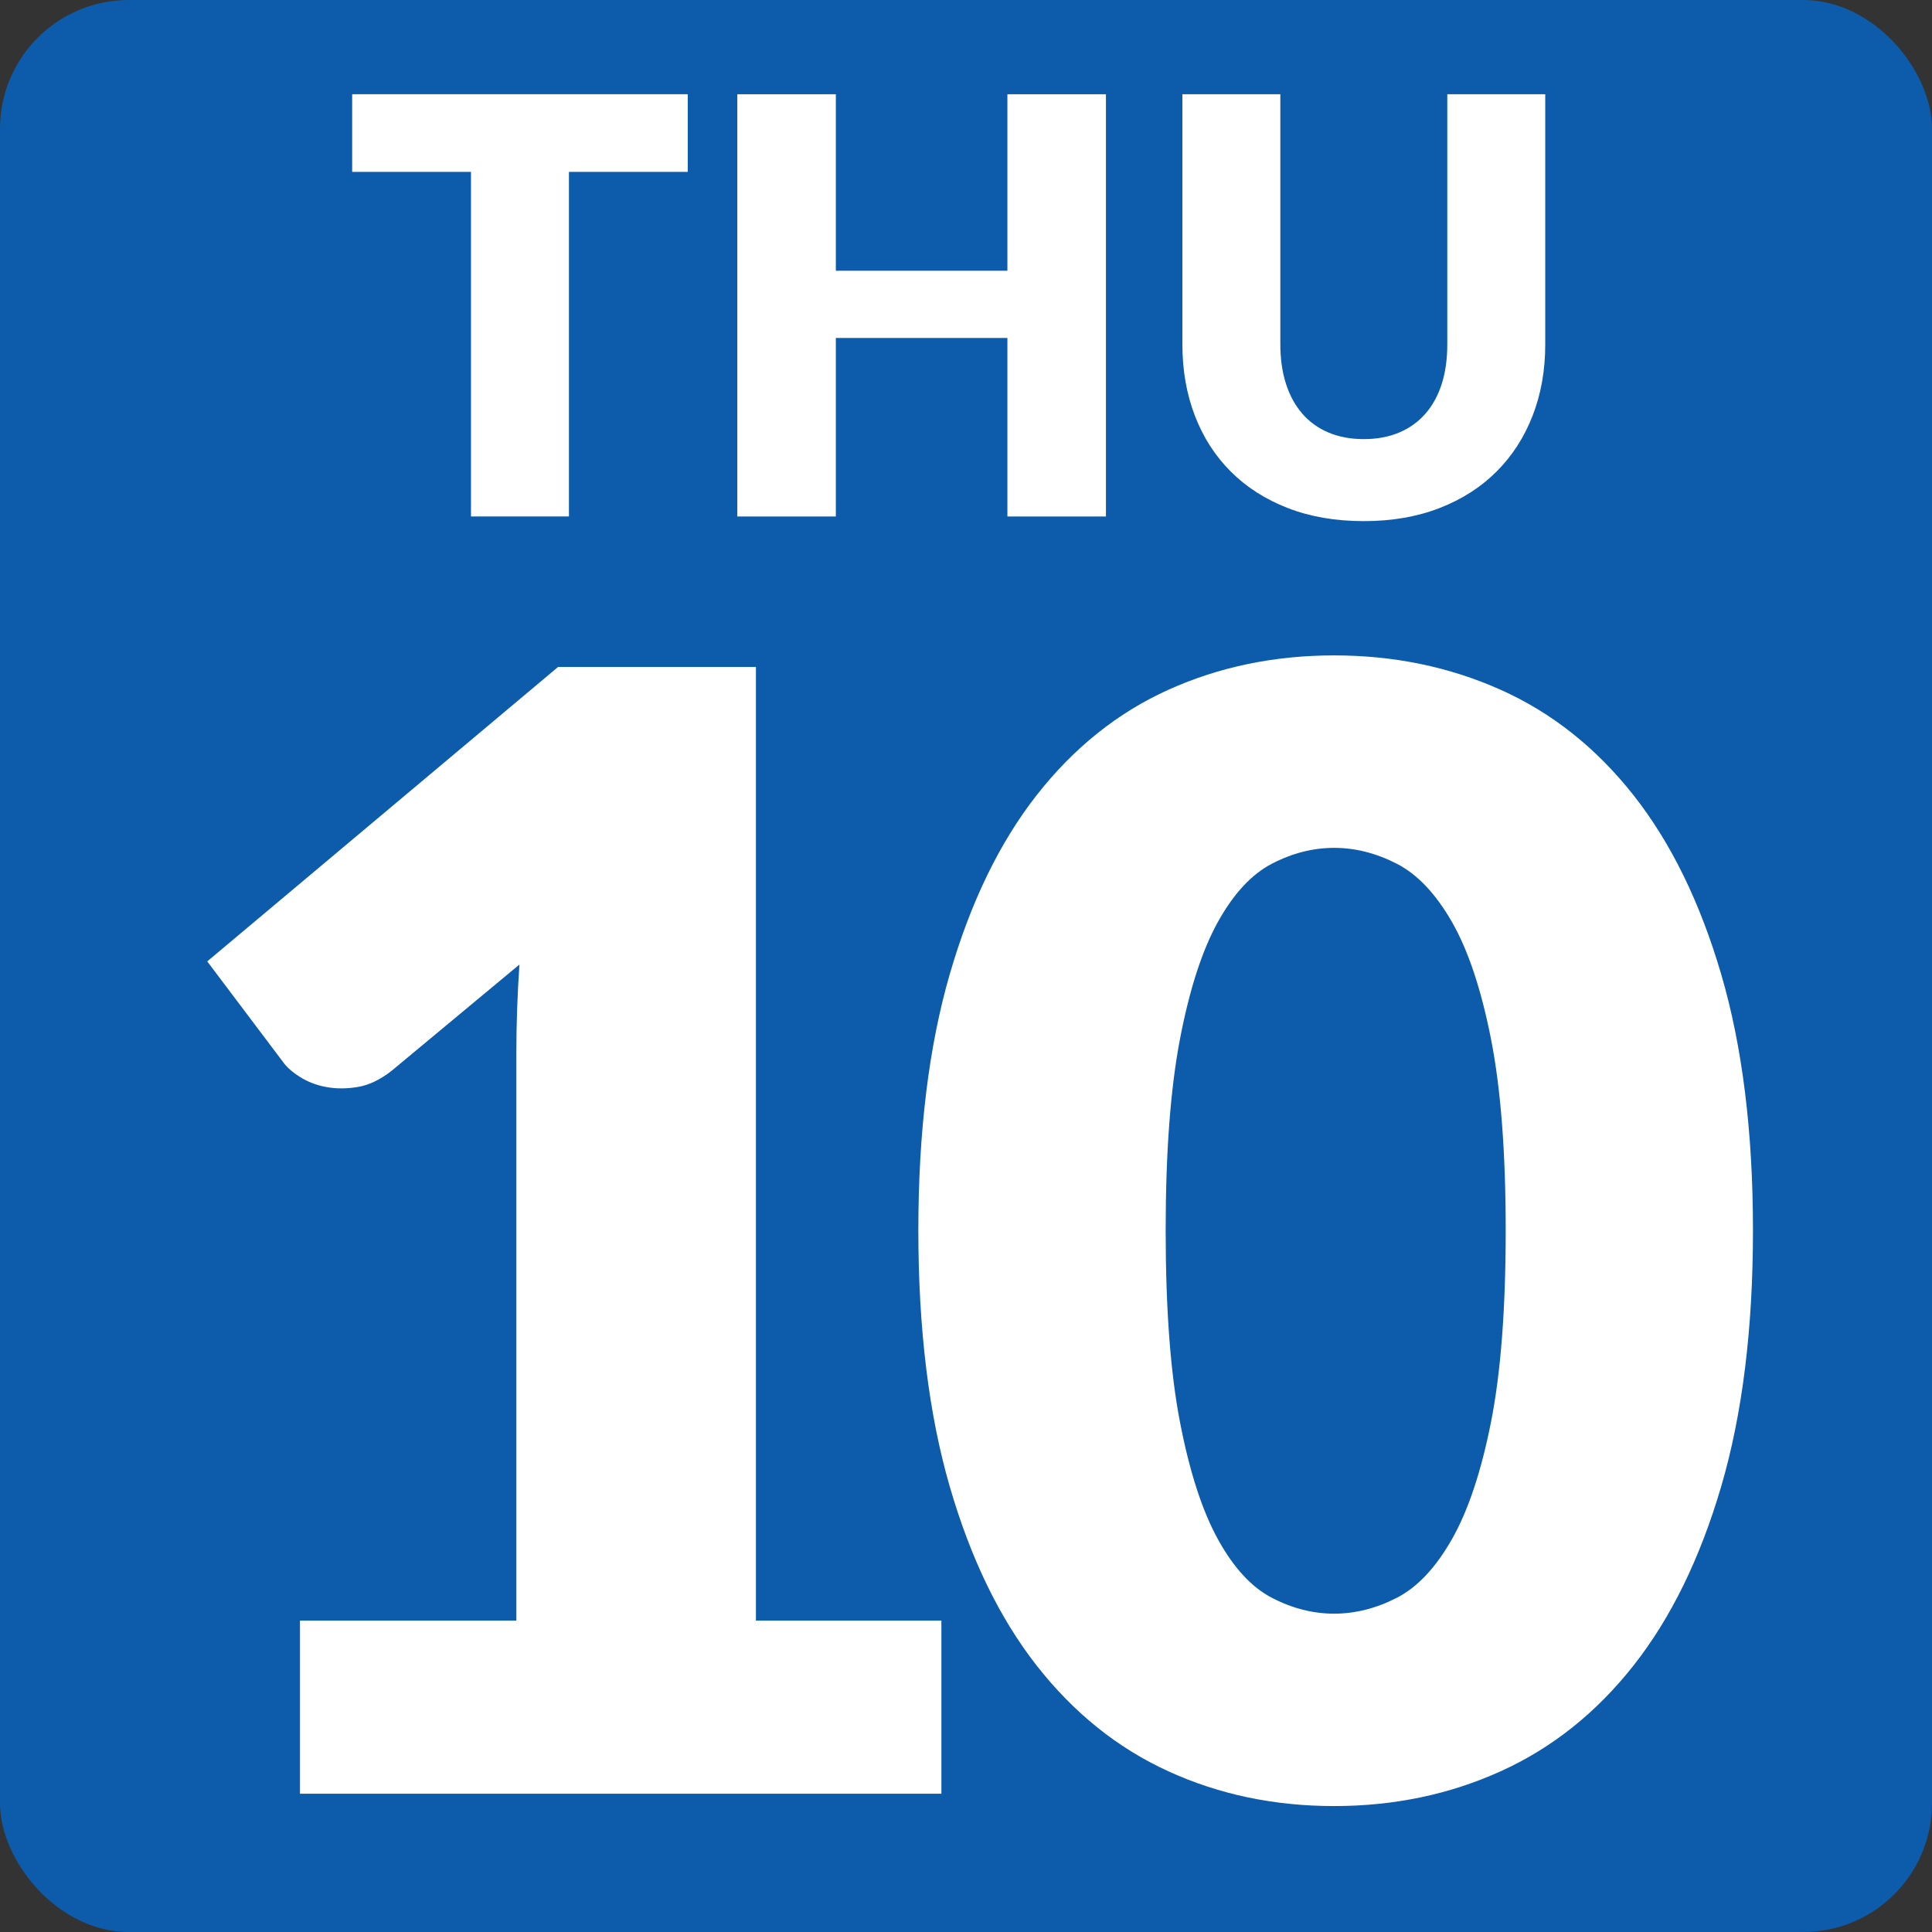 <?xml version="1.0" encoding="UTF-8"?><svg id="uuid-c334198d-d39d-40b4-b301-848fce30b500" xmlns="http://www.w3.org/2000/svg" width="60" height="60" viewBox="0 0 60 60"><rect x="0" y="0" width="60" height="60" fill="#333333" stroke="none"/><rect y="0" width="60" height="60" rx="4" ry="4" fill="#0d5cab"/><path d="M21.359,5.338h-3.69v10.701h-3.042V5.338h-3.69v-2.412h10.422v2.412Z" fill="#fff"/><path d="M34.346,2.927v13.113h-3.06v-5.544h-5.328v5.544h-3.06V2.927h3.06v5.481h5.328V2.927h3.06Z" fill="#fff"/><path d="M42.356,13.637c.408,0,.772-.068,1.093-.203.321-.135.592-.329.814-.581s.392-.56.509-.922c.117-.363.175-.775.175-1.238V2.927h3.042v7.767c0,.804-.13,1.542-.392,2.214-.261.672-.634,1.251-1.121,1.737-.486.486-1.077.864-1.773,1.134-.696.27-1.479.405-2.349.405-.876,0-1.662-.135-2.358-.405-.696-.27-1.287-.648-1.773-1.134-.486-.486-.858-1.065-1.116-1.737-.258-.672-.387-1.41-.387-2.214V2.927h3.042v7.758c0,.462.059.875.176,1.237.117.363.286.672.508.927.222.255.494.45.814.585.321.135.686.203,1.094.203Z" fill="#fff"/><path d="M29.236,50.33v5.376H9.316v-5.376h6.72v-17.641c0-.447.008-.899.024-1.355s.04-.916.072-1.38l-3.984,3.312c-.353.272-.7.437-1.044.492-.344.057-.668.057-.972,0-.304-.056-.576-.16-.816-.312-.24-.152-.417-.308-.528-.468l-2.352-3.121,10.896-9.144h6.144v29.616h5.76Z" fill="#fff"/><path d="M54.44,38.21c0,3.056-.328,5.704-.984,7.944-.656,2.24-1.564,4.096-2.724,5.568-1.16,1.472-2.536,2.567-4.128,3.287-1.592.721-3.316,1.08-5.172,1.08s-3.572-.359-5.148-1.08c-1.576-.72-2.94-1.815-4.092-3.287-1.152-1.473-2.052-3.328-2.7-5.568s-.972-4.889-.972-7.944.324-5.704.972-7.944,1.548-4.096,2.7-5.568c1.152-1.472,2.516-2.564,4.092-3.276,1.576-.711,3.292-1.068,5.148-1.068s3.58.356,5.172,1.068c1.592.712,2.968,1.804,4.128,3.276s2.068,3.328,2.724,5.568c.656,2.24.984,4.888.984,7.944ZM46.761,38.21c0-2.415-.152-4.396-.456-5.94-.304-1.543-.708-2.755-1.212-3.635-.504-.88-1.077-1.484-1.716-1.812-.64-.328-1.288-.492-1.944-.492s-1.3.164-1.932.492c-.632.328-1.192.932-1.68,1.812-.488.88-.88,2.092-1.176,3.635-.296,1.545-.444,3.525-.444,5.94,0,2.433.147,4.416.444,5.952.296,1.536.688,2.748,1.176,3.636.488.888,1.048,1.497,1.68,1.824.632.328,1.276.492,1.932.492s1.304-.164,1.944-.492c.64-.327,1.212-.937,1.716-1.824.504-.888.908-2.1,1.212-3.636.304-1.536.456-3.52.456-5.952Z" fill="#fff"/></svg>